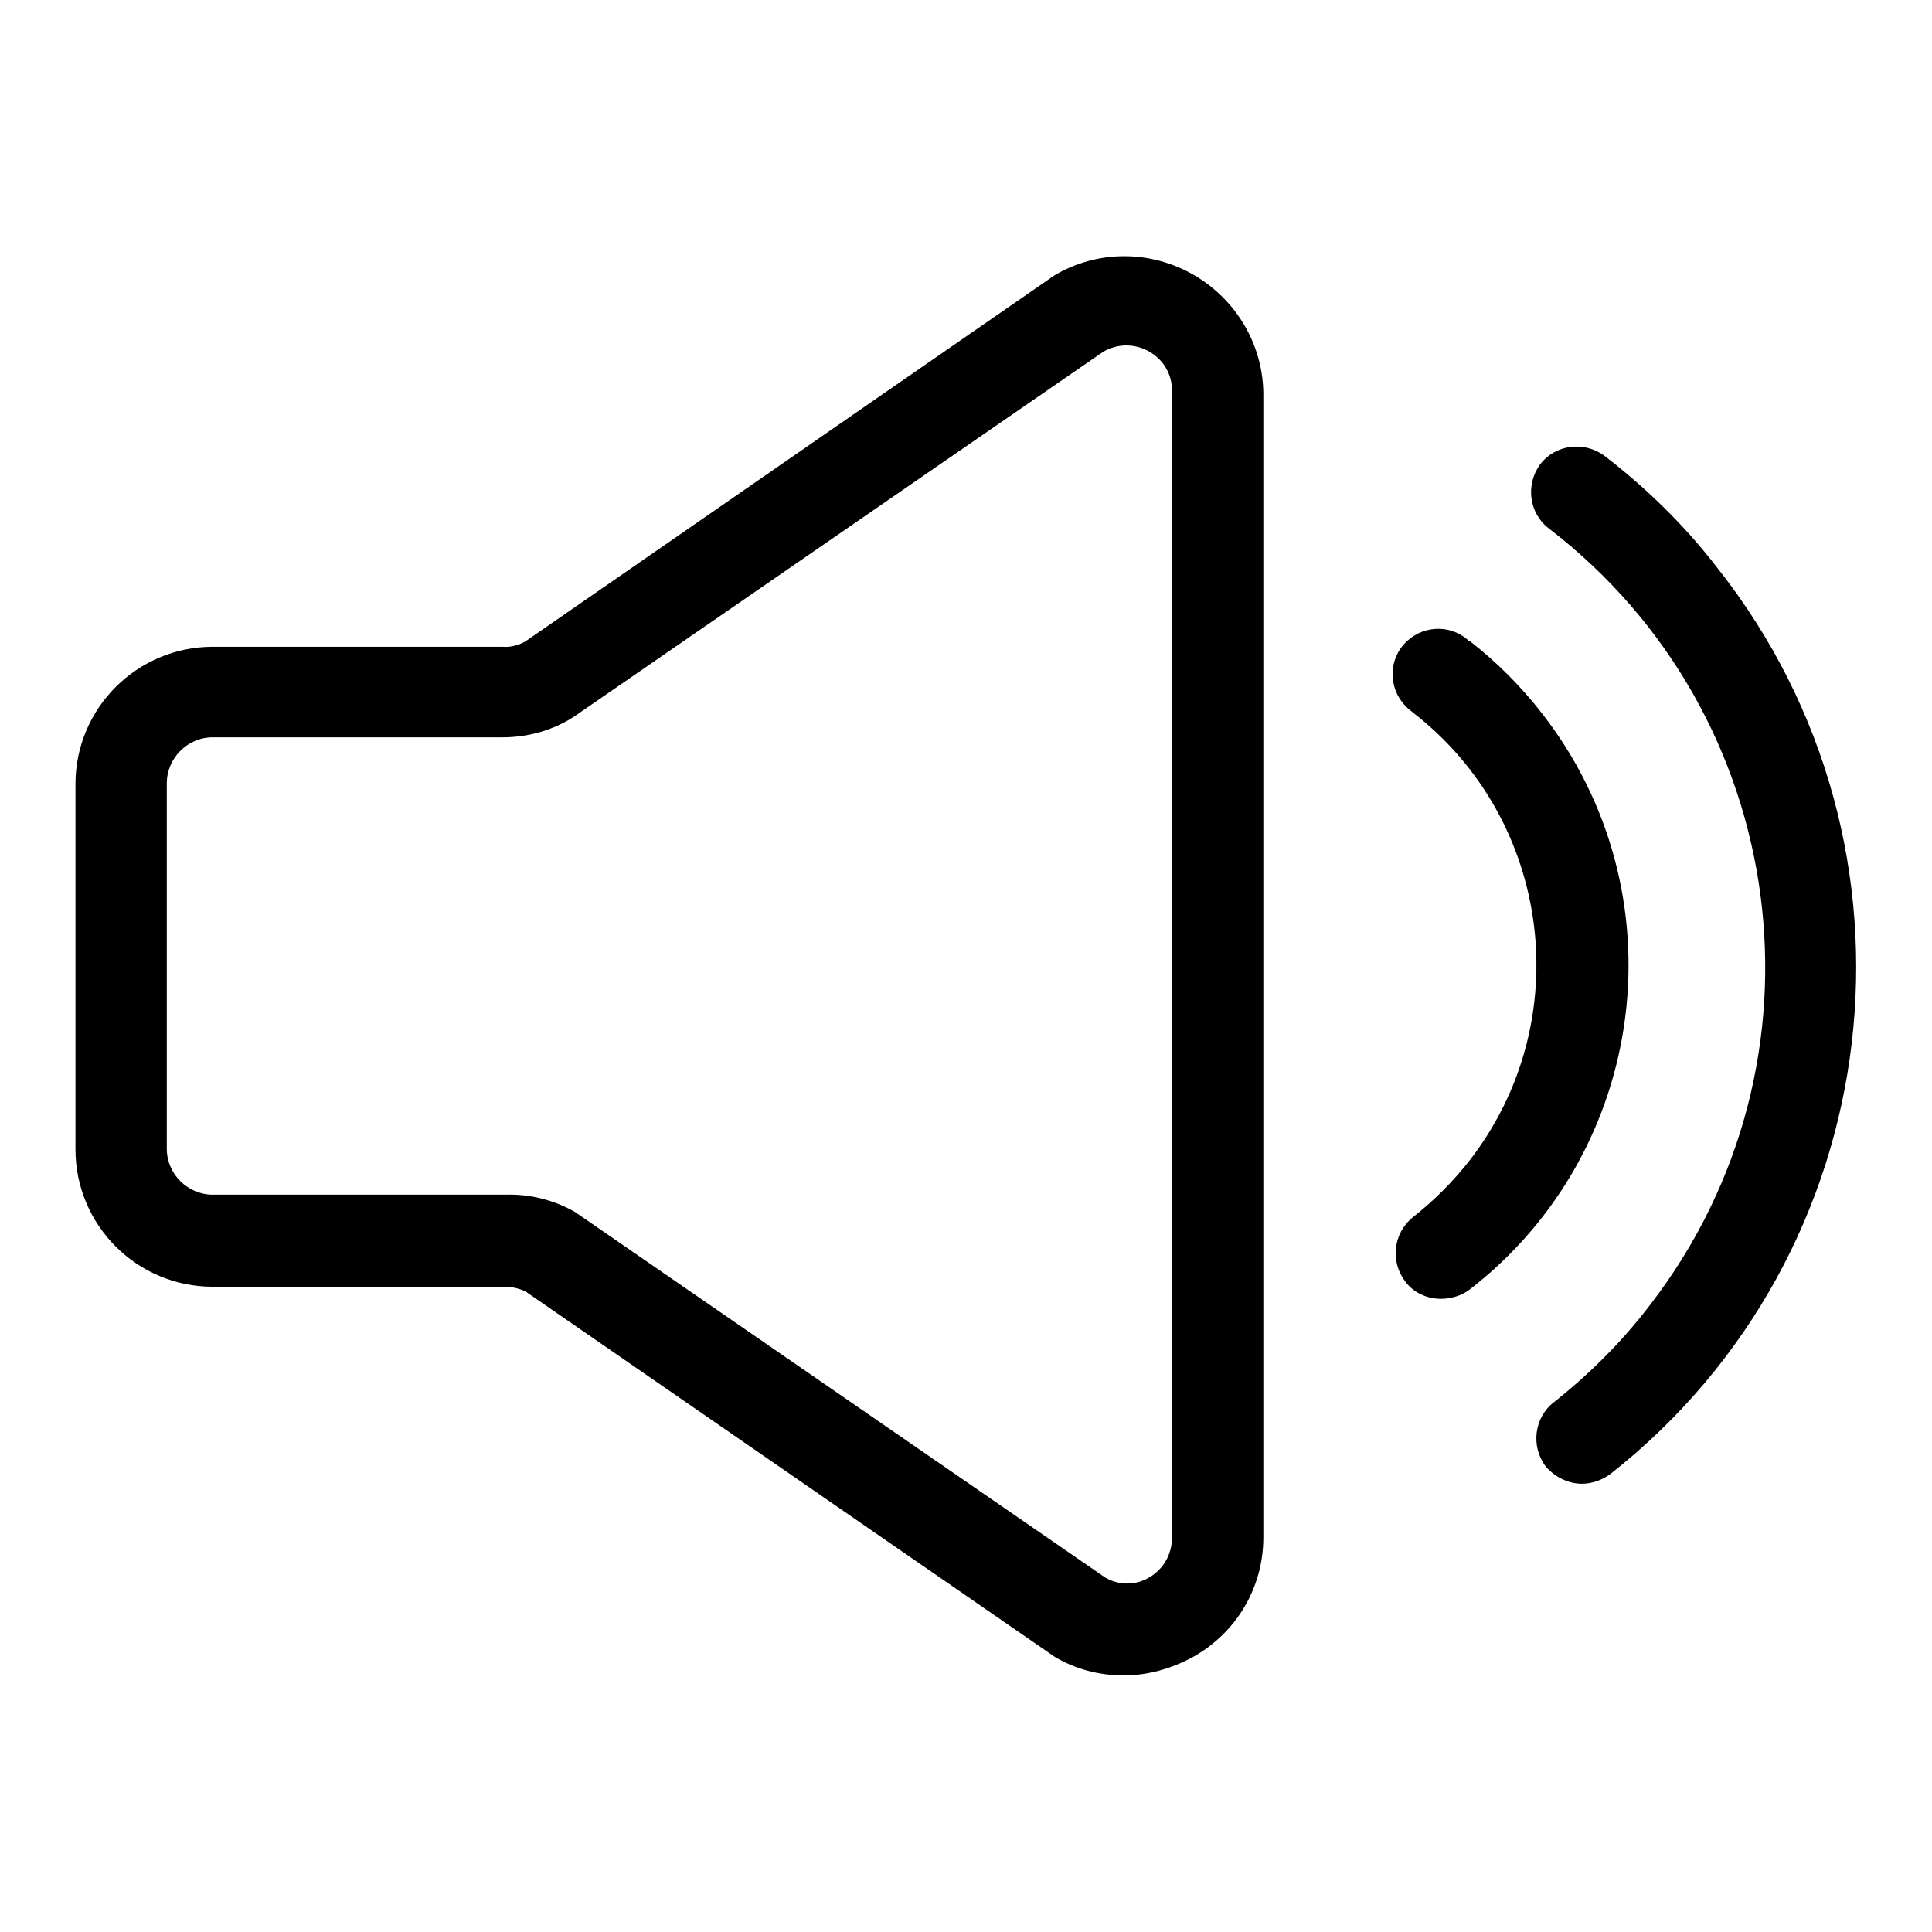 <?xml version="1.0" encoding="utf-8"?>
<!-- Svg Vector Icons : http://www.onlinewebfonts.com/icon -->
<!DOCTYPE svg PUBLIC "-//W3C//DTD SVG 1.1//EN" "http://www.w3.org/Graphics/SVG/1.1/DTD/svg11.dtd">
<svg version="1.1" xmlns="http://www.w3.org/2000/svg" xmlns:xlink="http://www.w3.org/1999/xlink" x="0px" y="0px" viewBox="0 0 256 256" enable-background="new 0 0 256 256" xml:space="preserve">
<g> <path fill="#000000" d="M158.3,36.5c-5.8-3.4-12.9-3.4-18.6,0L69.6,85c-0.9,0.5-2,0.8-3,0.7H28.2c-10,0-18.2,8.1-18.2,18.2v48.4 c0,10,8.1,18.2,18.2,18.2h38.7c0.9,0,1.8,0.2,2.7,0.6l70.1,48.4c2.8,1.7,6,2.5,9.2,2.5c3.2,0,6.3-0.9,9.1-2.4 c5.8-3.2,9.4-9.2,9.4-15.9V52.3C167.4,45.8,163.9,39.8,158.3,36.5z M155.3,203.7c0,2.2-1.1,4.2-3,5.3c-1.8,1.1-4.1,1.1-5.9,0 l-70.2-48.4c-2.8-1.6-6-2.4-9.2-2.3H28.2c-3.3,0-6.1-2.7-6.1-6.1v-48.4c0-3.3,2.7-6.1,6.1-6.1l0,0h38.4c3.3,0,6.6-0.9,9.4-2.7 l70.2-48.4c1.9-1.1,4.2-1.1,6.1,0c1.9,1.1,3,3,3,5.2V203.7z M194.5,84.8c-2.5-2.2-6.3-1.9-8.5,0.6c-2.2,2.5-1.9,6.3,0.6,8.5 c0.2,0.2,0.4,0.3,0.6,0.5c18.5,14.3,21.8,41,7.5,59.4c-2.2,2.8-4.7,5.3-7.5,7.5c-2.6,2.1-3,5.9-1,8.5c1.1,1.5,2.9,2.3,4.7,2.3 c1.4,0,2.7-0.4,3.8-1.2c23.8-18.4,28.1-52.7,9.6-76.4c-2.8-3.6-6-6.8-9.6-9.6H194.5z"/> <path fill="#000000" d="M212.6,60.4c-2.7-2-6.5-1.5-8.5,1.1c-2,2.7-1.5,6.5,1.1,8.5c32.1,24.6,38.2,70.6,13.6,102.7 c-3.7,4.9-8.1,9.3-12.9,13.1c-2.6,2-3.1,5.8-1.1,8.5c1.2,1.4,3,2.3,4.8,2.3c1.4,0,2.7-0.5,3.8-1.3c37.1-29.2,43.4-83,14.2-120 C223.3,69.7,218.2,64.7,212.6,60.4L212.6,60.4z"/></g>
</svg>